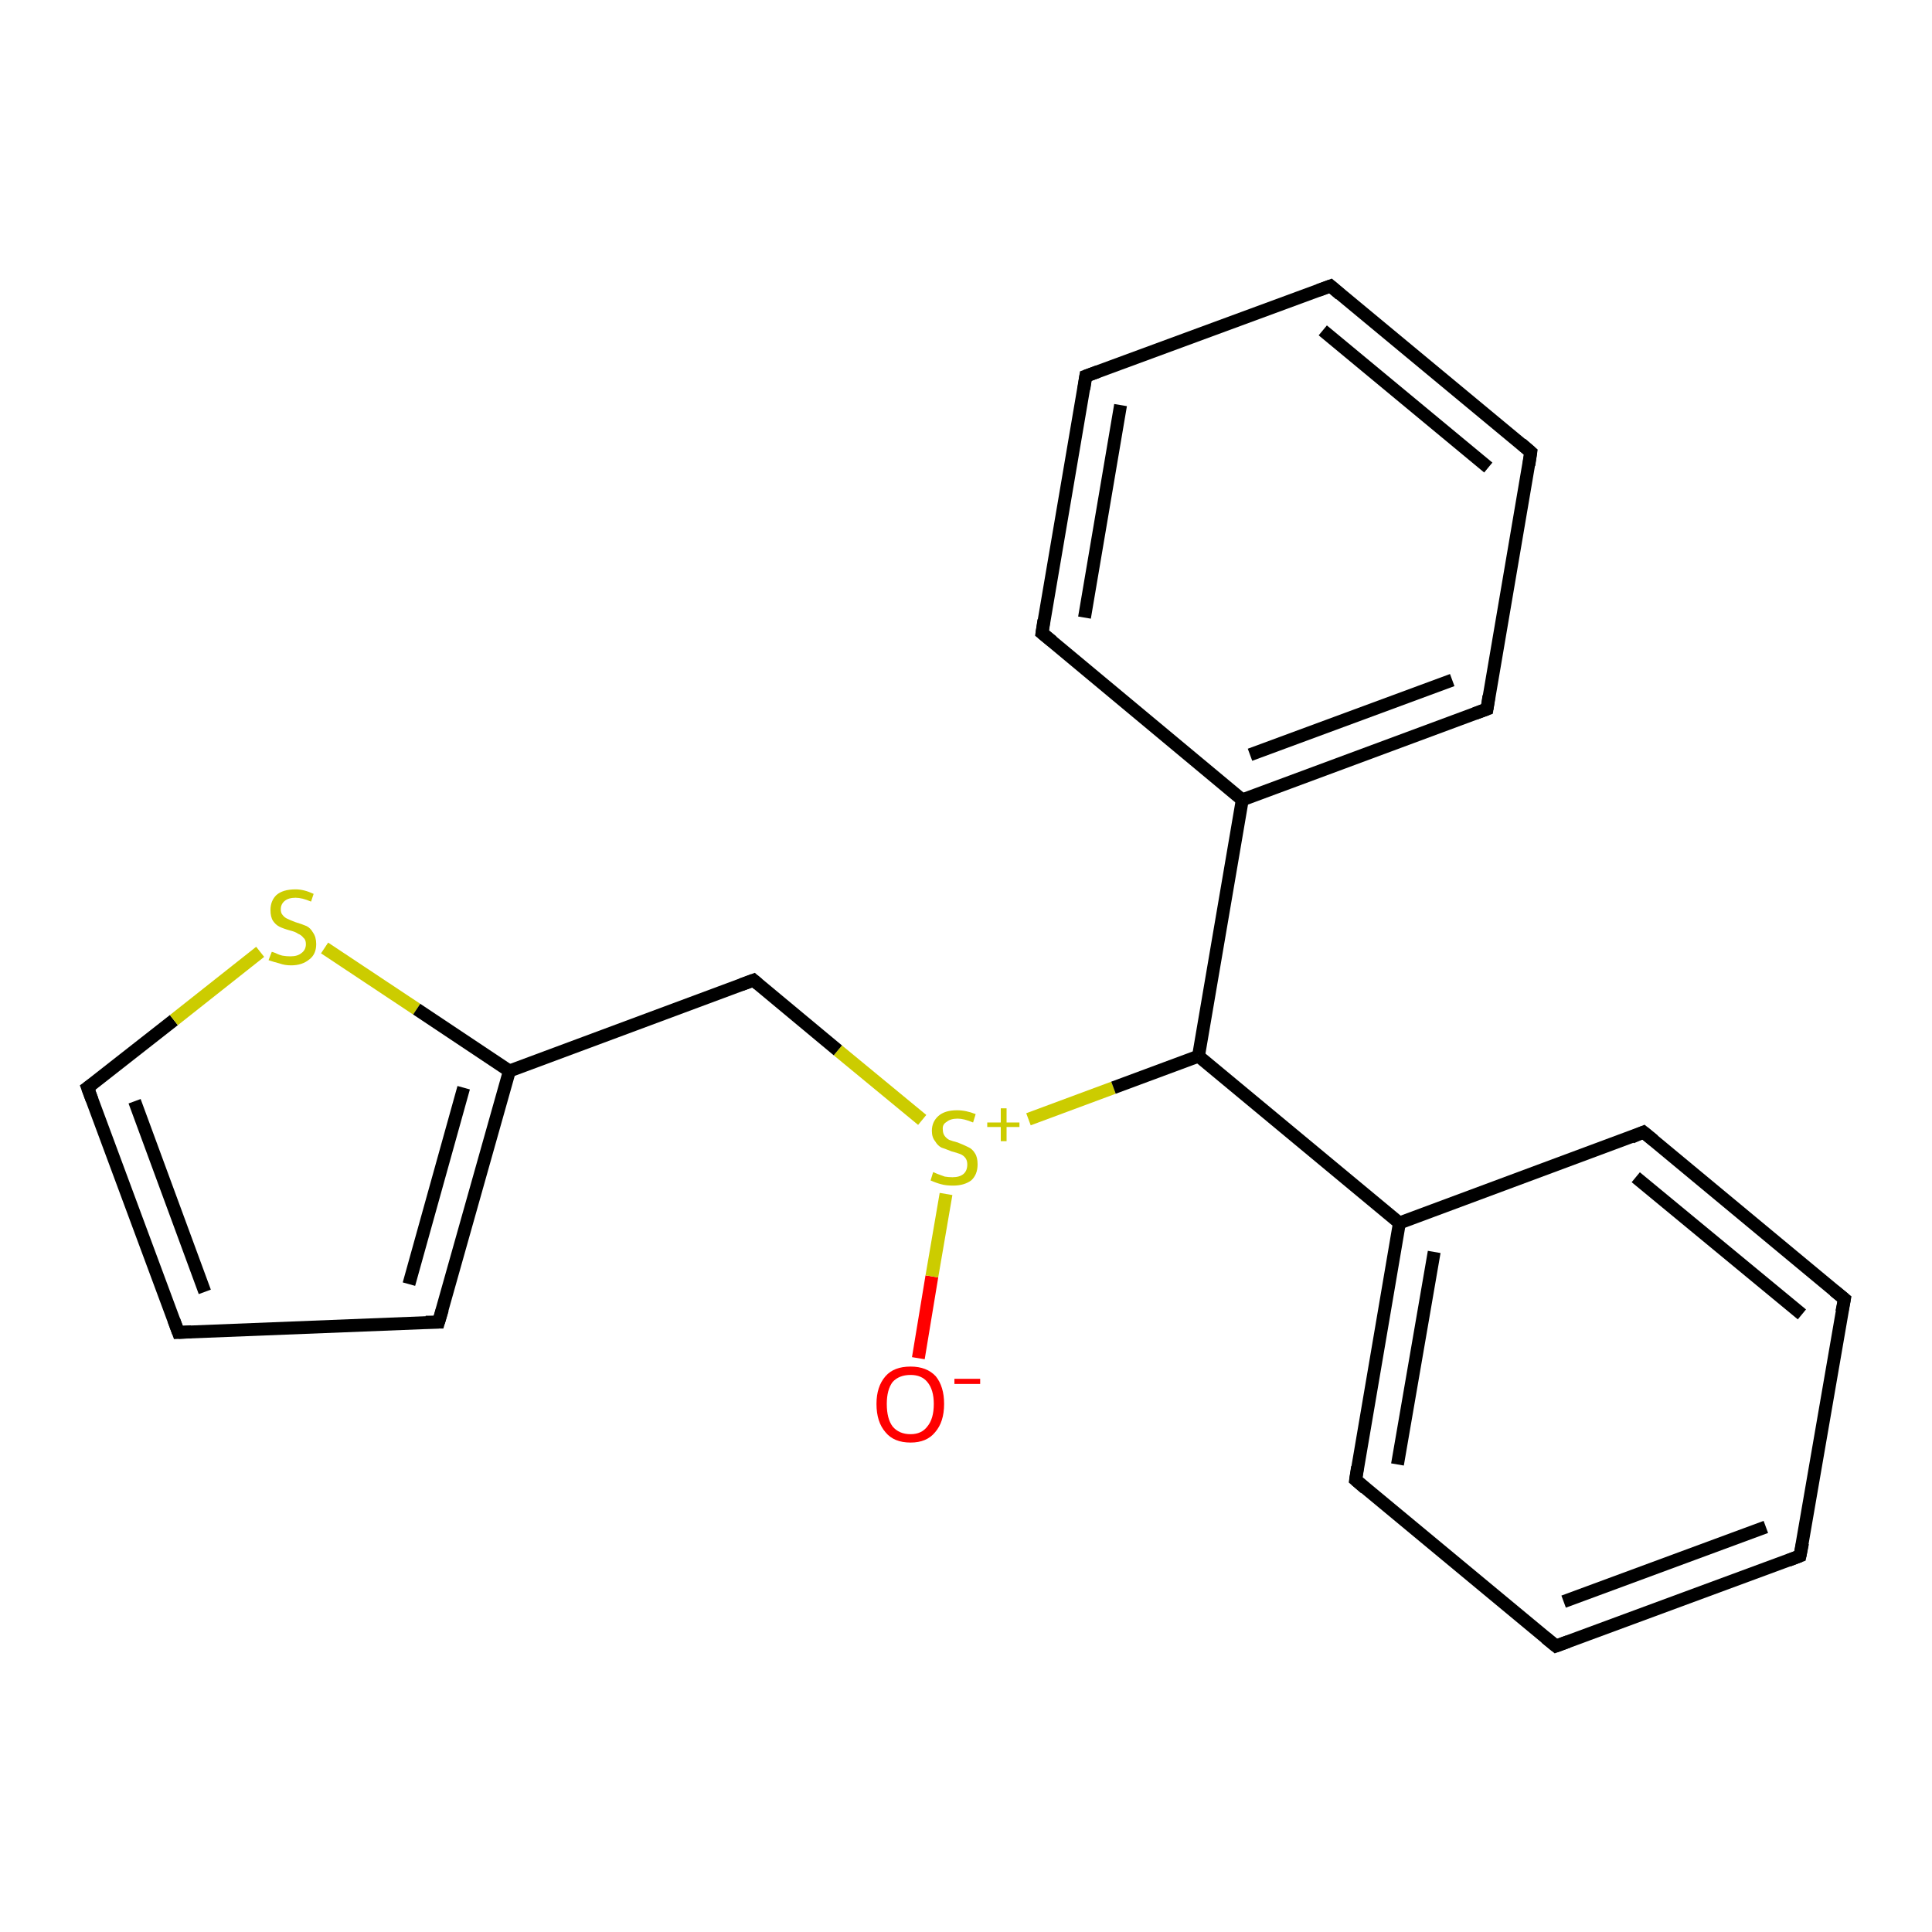 <?xml version='1.0' encoding='iso-8859-1'?>
<svg version='1.1' baseProfile='full'
              xmlns='http://www.w3.org/2000/svg'
                      xmlns:rdkit='http://www.rdkit.org/xml'
                      xmlns:xlink='http://www.w3.org/1999/xlink'
                  xml:space='preserve'
width='300px' height='300px' viewBox='0 0 300 300'>
<!-- END OF HEADER -->
<rect style='opacity:1.0;fill:#FFFFFF;stroke:none' width='300.0' height='300.0' x='0.0' y='0.0'> </rect>
<path class='bond-0 atom-0 atom-1' d='M 142.6,210.9 L 144.7,198.2' style='fill:none;fill-rule:evenodd;stroke:#FF0000;stroke-width:2.0px;stroke-linecap:butt;stroke-linejoin:miter;stroke-opacity:1' />
<path class='bond-0 atom-0 atom-1' d='M 144.7,198.2 L 146.9,185.4' style='fill:none;fill-rule:evenodd;stroke:#CCCC00;stroke-width:2.0px;stroke-linecap:butt;stroke-linejoin:miter;stroke-opacity:1' />
<path class='bond-1 atom-1 atom-2' d='M 143.2,173.9 L 130.1,163.1' style='fill:none;fill-rule:evenodd;stroke:#CCCC00;stroke-width:2.0px;stroke-linecap:butt;stroke-linejoin:miter;stroke-opacity:1' />
<path class='bond-1 atom-1 atom-2' d='M 130.1,163.1 L 117.0,152.2' style='fill:none;fill-rule:evenodd;stroke:#000000;stroke-width:2.0px;stroke-linecap:butt;stroke-linejoin:miter;stroke-opacity:1' />
<path class='bond-2 atom-2 atom-3' d='M 117.0,152.2 L 79.1,166.3' style='fill:none;fill-rule:evenodd;stroke:#000000;stroke-width:2.0px;stroke-linecap:butt;stroke-linejoin:miter;stroke-opacity:1' />
<path class='bond-3 atom-3 atom-4' d='M 79.1,166.3 L 68.1,205.3' style='fill:none;fill-rule:evenodd;stroke:#000000;stroke-width:2.0px;stroke-linecap:butt;stroke-linejoin:miter;stroke-opacity:1' />
<path class='bond-3 atom-3 atom-4' d='M 72.0,168.9 L 63.5,199.4' style='fill:none;fill-rule:evenodd;stroke:#000000;stroke-width:2.0px;stroke-linecap:butt;stroke-linejoin:miter;stroke-opacity:1' />
<path class='bond-4 atom-4 atom-5' d='M 68.1,205.3 L 27.7,206.9' style='fill:none;fill-rule:evenodd;stroke:#000000;stroke-width:2.0px;stroke-linecap:butt;stroke-linejoin:miter;stroke-opacity:1' />
<path class='bond-5 atom-5 atom-6' d='M 27.7,206.9 L 13.6,168.9' style='fill:none;fill-rule:evenodd;stroke:#000000;stroke-width:2.0px;stroke-linecap:butt;stroke-linejoin:miter;stroke-opacity:1' />
<path class='bond-5 atom-5 atom-6' d='M 31.8,200.6 L 20.9,171.0' style='fill:none;fill-rule:evenodd;stroke:#000000;stroke-width:2.0px;stroke-linecap:butt;stroke-linejoin:miter;stroke-opacity:1' />
<path class='bond-6 atom-6 atom-7' d='M 13.6,168.9 L 27.0,158.4' style='fill:none;fill-rule:evenodd;stroke:#000000;stroke-width:2.0px;stroke-linecap:butt;stroke-linejoin:miter;stroke-opacity:1' />
<path class='bond-6 atom-6 atom-7' d='M 27.0,158.4 L 40.4,147.8' style='fill:none;fill-rule:evenodd;stroke:#CCCC00;stroke-width:2.0px;stroke-linecap:butt;stroke-linejoin:miter;stroke-opacity:1' />
<path class='bond-7 atom-1 atom-8' d='M 159.7,173.8 L 172.9,168.9' style='fill:none;fill-rule:evenodd;stroke:#CCCC00;stroke-width:2.0px;stroke-linecap:butt;stroke-linejoin:miter;stroke-opacity:1' />
<path class='bond-7 atom-1 atom-8' d='M 172.9,168.9 L 186.1,164.0' style='fill:none;fill-rule:evenodd;stroke:#000000;stroke-width:2.0px;stroke-linecap:butt;stroke-linejoin:miter;stroke-opacity:1' />
<path class='bond-8 atom-8 atom-9' d='M 186.1,164.0 L 217.3,189.9' style='fill:none;fill-rule:evenodd;stroke:#000000;stroke-width:2.0px;stroke-linecap:butt;stroke-linejoin:miter;stroke-opacity:1' />
<path class='bond-9 atom-9 atom-10' d='M 217.3,189.9 L 210.5,229.8' style='fill:none;fill-rule:evenodd;stroke:#000000;stroke-width:2.0px;stroke-linecap:butt;stroke-linejoin:miter;stroke-opacity:1' />
<path class='bond-9 atom-9 atom-10' d='M 222.7,194.4 L 217.0,227.4' style='fill:none;fill-rule:evenodd;stroke:#000000;stroke-width:2.0px;stroke-linecap:butt;stroke-linejoin:miter;stroke-opacity:1' />
<path class='bond-10 atom-10 atom-11' d='M 210.5,229.8 L 241.6,255.6' style='fill:none;fill-rule:evenodd;stroke:#000000;stroke-width:2.0px;stroke-linecap:butt;stroke-linejoin:miter;stroke-opacity:1' />
<path class='bond-11 atom-11 atom-12' d='M 241.6,255.6 L 279.5,241.6' style='fill:none;fill-rule:evenodd;stroke:#000000;stroke-width:2.0px;stroke-linecap:butt;stroke-linejoin:miter;stroke-opacity:1' />
<path class='bond-11 atom-11 atom-12' d='M 242.8,248.7 L 274.2,237.1' style='fill:none;fill-rule:evenodd;stroke:#000000;stroke-width:2.0px;stroke-linecap:butt;stroke-linejoin:miter;stroke-opacity:1' />
<path class='bond-12 atom-12 atom-13' d='M 279.5,241.6 L 286.4,201.7' style='fill:none;fill-rule:evenodd;stroke:#000000;stroke-width:2.0px;stroke-linecap:butt;stroke-linejoin:miter;stroke-opacity:1' />
<path class='bond-13 atom-13 atom-14' d='M 286.4,201.7 L 255.2,175.8' style='fill:none;fill-rule:evenodd;stroke:#000000;stroke-width:2.0px;stroke-linecap:butt;stroke-linejoin:miter;stroke-opacity:1' />
<path class='bond-13 atom-13 atom-14' d='M 279.8,204.1 L 254.0,182.8' style='fill:none;fill-rule:evenodd;stroke:#000000;stroke-width:2.0px;stroke-linecap:butt;stroke-linejoin:miter;stroke-opacity:1' />
<path class='bond-14 atom-8 atom-15' d='M 186.1,164.0 L 192.9,124.2' style='fill:none;fill-rule:evenodd;stroke:#000000;stroke-width:2.0px;stroke-linecap:butt;stroke-linejoin:miter;stroke-opacity:1' />
<path class='bond-15 atom-15 atom-16' d='M 192.9,124.2 L 230.9,110.1' style='fill:none;fill-rule:evenodd;stroke:#000000;stroke-width:2.0px;stroke-linecap:butt;stroke-linejoin:miter;stroke-opacity:1' />
<path class='bond-15 atom-15 atom-16' d='M 194.1,117.2 L 225.5,105.6' style='fill:none;fill-rule:evenodd;stroke:#000000;stroke-width:2.0px;stroke-linecap:butt;stroke-linejoin:miter;stroke-opacity:1' />
<path class='bond-16 atom-16 atom-17' d='M 230.9,110.1 L 237.7,70.2' style='fill:none;fill-rule:evenodd;stroke:#000000;stroke-width:2.0px;stroke-linecap:butt;stroke-linejoin:miter;stroke-opacity:1' />
<path class='bond-17 atom-17 atom-18' d='M 237.7,70.2 L 206.6,44.4' style='fill:none;fill-rule:evenodd;stroke:#000000;stroke-width:2.0px;stroke-linecap:butt;stroke-linejoin:miter;stroke-opacity:1' />
<path class='bond-17 atom-17 atom-18' d='M 231.1,72.6 L 205.4,51.3' style='fill:none;fill-rule:evenodd;stroke:#000000;stroke-width:2.0px;stroke-linecap:butt;stroke-linejoin:miter;stroke-opacity:1' />
<path class='bond-18 atom-18 atom-19' d='M 206.6,44.4 L 168.6,58.4' style='fill:none;fill-rule:evenodd;stroke:#000000;stroke-width:2.0px;stroke-linecap:butt;stroke-linejoin:miter;stroke-opacity:1' />
<path class='bond-19 atom-19 atom-20' d='M 168.6,58.4 L 161.8,98.3' style='fill:none;fill-rule:evenodd;stroke:#000000;stroke-width:2.0px;stroke-linecap:butt;stroke-linejoin:miter;stroke-opacity:1' />
<path class='bond-19 atom-19 atom-20' d='M 174.0,62.9 L 168.4,95.9' style='fill:none;fill-rule:evenodd;stroke:#000000;stroke-width:2.0px;stroke-linecap:butt;stroke-linejoin:miter;stroke-opacity:1' />
<path class='bond-20 atom-7 atom-3' d='M 50.4,147.2 L 64.7,156.7' style='fill:none;fill-rule:evenodd;stroke:#CCCC00;stroke-width:2.0px;stroke-linecap:butt;stroke-linejoin:miter;stroke-opacity:1' />
<path class='bond-20 atom-7 atom-3' d='M 64.7,156.7 L 79.1,166.3' style='fill:none;fill-rule:evenodd;stroke:#000000;stroke-width:2.0px;stroke-linecap:butt;stroke-linejoin:miter;stroke-opacity:1' />
<path class='bond-21 atom-14 atom-9' d='M 255.2,175.8 L 217.3,189.9' style='fill:none;fill-rule:evenodd;stroke:#000000;stroke-width:2.0px;stroke-linecap:butt;stroke-linejoin:miter;stroke-opacity:1' />
<path class='bond-22 atom-20 atom-15' d='M 161.8,98.3 L 192.9,124.2' style='fill:none;fill-rule:evenodd;stroke:#000000;stroke-width:2.0px;stroke-linecap:butt;stroke-linejoin:miter;stroke-opacity:1' />
<path d='M 117.7,152.8 L 117.0,152.2 L 115.1,152.9' style='fill:none;stroke:#000000;stroke-width:2.0px;stroke-linecap:butt;stroke-linejoin:miter;stroke-opacity:1;' />
<path d='M 68.7,203.3 L 68.1,205.3 L 66.1,205.3' style='fill:none;stroke:#000000;stroke-width:2.0px;stroke-linecap:butt;stroke-linejoin:miter;stroke-opacity:1;' />
<path d='M 29.7,206.8 L 27.7,206.9 L 27.0,205.0' style='fill:none;stroke:#000000;stroke-width:2.0px;stroke-linecap:butt;stroke-linejoin:miter;stroke-opacity:1;' />
<path d='M 14.3,170.8 L 13.6,168.9 L 14.3,168.4' style='fill:none;stroke:#000000;stroke-width:2.0px;stroke-linecap:butt;stroke-linejoin:miter;stroke-opacity:1;' />
<path d='M 210.8,227.8 L 210.5,229.8 L 212.0,231.1' style='fill:none;stroke:#000000;stroke-width:2.0px;stroke-linecap:butt;stroke-linejoin:miter;stroke-opacity:1;' />
<path d='M 240.0,254.3 L 241.6,255.6 L 243.5,254.9' style='fill:none;stroke:#000000;stroke-width:2.0px;stroke-linecap:butt;stroke-linejoin:miter;stroke-opacity:1;' />
<path d='M 277.7,242.3 L 279.5,241.6 L 279.9,239.6' style='fill:none;stroke:#000000;stroke-width:2.0px;stroke-linecap:butt;stroke-linejoin:miter;stroke-opacity:1;' />
<path d='M 286.0,203.7 L 286.4,201.7 L 284.8,200.4' style='fill:none;stroke:#000000;stroke-width:2.0px;stroke-linecap:butt;stroke-linejoin:miter;stroke-opacity:1;' />
<path d='M 256.8,177.1 L 255.2,175.8 L 253.3,176.6' style='fill:none;stroke:#000000;stroke-width:2.0px;stroke-linecap:butt;stroke-linejoin:miter;stroke-opacity:1;' />
<path d='M 229.0,110.8 L 230.9,110.1 L 231.2,108.1' style='fill:none;stroke:#000000;stroke-width:2.0px;stroke-linecap:butt;stroke-linejoin:miter;stroke-opacity:1;' />
<path d='M 237.4,72.2 L 237.7,70.2 L 236.2,68.9' style='fill:none;stroke:#000000;stroke-width:2.0px;stroke-linecap:butt;stroke-linejoin:miter;stroke-opacity:1;' />
<path d='M 208.1,45.7 L 206.6,44.4 L 204.7,45.1' style='fill:none;stroke:#000000;stroke-width:2.0px;stroke-linecap:butt;stroke-linejoin:miter;stroke-opacity:1;' />
<path d='M 170.5,57.7 L 168.6,58.4 L 168.3,60.4' style='fill:none;stroke:#000000;stroke-width:2.0px;stroke-linecap:butt;stroke-linejoin:miter;stroke-opacity:1;' />
<path d='M 162.1,96.3 L 161.8,98.3 L 163.4,99.6' style='fill:none;stroke:#000000;stroke-width:2.0px;stroke-linecap:butt;stroke-linejoin:miter;stroke-opacity:1;' />
<path class='atom-0' d='M 136.1 218.0
Q 136.1 215.3, 137.5 213.7
Q 138.8 212.2, 141.4 212.2
Q 143.9 212.2, 145.3 213.7
Q 146.6 215.3, 146.6 218.0
Q 146.6 220.8, 145.2 222.4
Q 143.9 224.0, 141.4 224.0
Q 138.8 224.0, 137.5 222.4
Q 136.1 220.8, 136.1 218.0
M 141.4 222.7
Q 143.1 222.7, 144.0 221.5
Q 145.0 220.3, 145.0 218.0
Q 145.0 215.8, 144.0 214.6
Q 143.1 213.5, 141.4 213.5
Q 139.6 213.5, 138.6 214.6
Q 137.7 215.8, 137.7 218.0
Q 137.7 220.3, 138.6 221.5
Q 139.6 222.7, 141.4 222.7
' fill='#FF0000'/>
<path class='atom-0' d='M 148.2 214.1
L 152.2 214.1
L 152.2 214.9
L 148.2 214.9
L 148.2 214.1
' fill='#FF0000'/>
<path class='atom-1' d='M 144.9 182.0
Q 145.1 182.1, 145.6 182.3
Q 146.1 182.5, 146.7 182.7
Q 147.3 182.8, 147.9 182.8
Q 149.0 182.8, 149.6 182.3
Q 150.2 181.8, 150.2 180.8
Q 150.2 180.2, 149.9 179.8
Q 149.6 179.4, 149.1 179.2
Q 148.6 179.0, 147.8 178.8
Q 146.8 178.4, 146.2 178.2
Q 145.6 177.9, 145.2 177.2
Q 144.7 176.6, 144.7 175.6
Q 144.7 174.2, 145.7 173.3
Q 146.7 172.4, 148.6 172.4
Q 150.0 172.4, 151.5 173.0
L 151.1 174.3
Q 149.7 173.7, 148.7 173.7
Q 147.6 173.7, 147.0 174.2
Q 146.3 174.6, 146.4 175.4
Q 146.4 176.0, 146.7 176.4
Q 147.0 176.8, 147.4 177.0
Q 147.9 177.2, 148.7 177.4
Q 149.7 177.8, 150.3 178.1
Q 151.0 178.4, 151.4 179.1
Q 151.8 179.7, 151.8 180.8
Q 151.8 182.4, 150.8 183.3
Q 149.7 184.1, 148.0 184.1
Q 146.9 184.1, 146.2 183.9
Q 145.4 183.7, 144.5 183.3
L 144.9 182.0
' fill='#CCCC00'/>
<path class='atom-1' d='M 153.3 174.3
L 155.4 174.3
L 155.4 172.1
L 156.3 172.1
L 156.3 174.3
L 158.3 174.3
L 158.3 175.0
L 156.3 175.0
L 156.3 177.2
L 155.4 177.2
L 155.4 175.0
L 153.3 175.0
L 153.3 174.3
' fill='#CCCC00'/>
<path class='atom-7' d='M 42.2 147.8
Q 42.3 147.8, 42.8 148.0
Q 43.4 148.3, 43.9 148.4
Q 44.5 148.5, 45.1 148.5
Q 46.2 148.5, 46.8 148.0
Q 47.5 147.5, 47.5 146.6
Q 47.5 145.9, 47.1 145.6
Q 46.8 145.2, 46.3 145.0
Q 45.9 144.7, 45.1 144.5
Q 44.0 144.2, 43.4 143.9
Q 42.8 143.6, 42.4 143.0
Q 42.0 142.4, 42.0 141.3
Q 42.0 139.9, 42.9 139.0
Q 43.9 138.1, 45.9 138.1
Q 47.2 138.1, 48.7 138.8
L 48.3 140.0
Q 46.9 139.4, 45.9 139.4
Q 44.8 139.4, 44.2 139.9
Q 43.6 140.4, 43.6 141.2
Q 43.6 141.8, 43.9 142.1
Q 44.2 142.5, 44.7 142.7
Q 45.1 142.9, 45.9 143.2
Q 46.9 143.5, 47.6 143.8
Q 48.2 144.1, 48.6 144.8
Q 49.1 145.5, 49.1 146.6
Q 49.1 148.2, 48.0 149.0
Q 46.9 149.9, 45.2 149.9
Q 44.2 149.9, 43.4 149.6
Q 42.6 149.4, 41.7 149.1
L 42.2 147.8
' fill='#CCCC00'/>
</svg>
